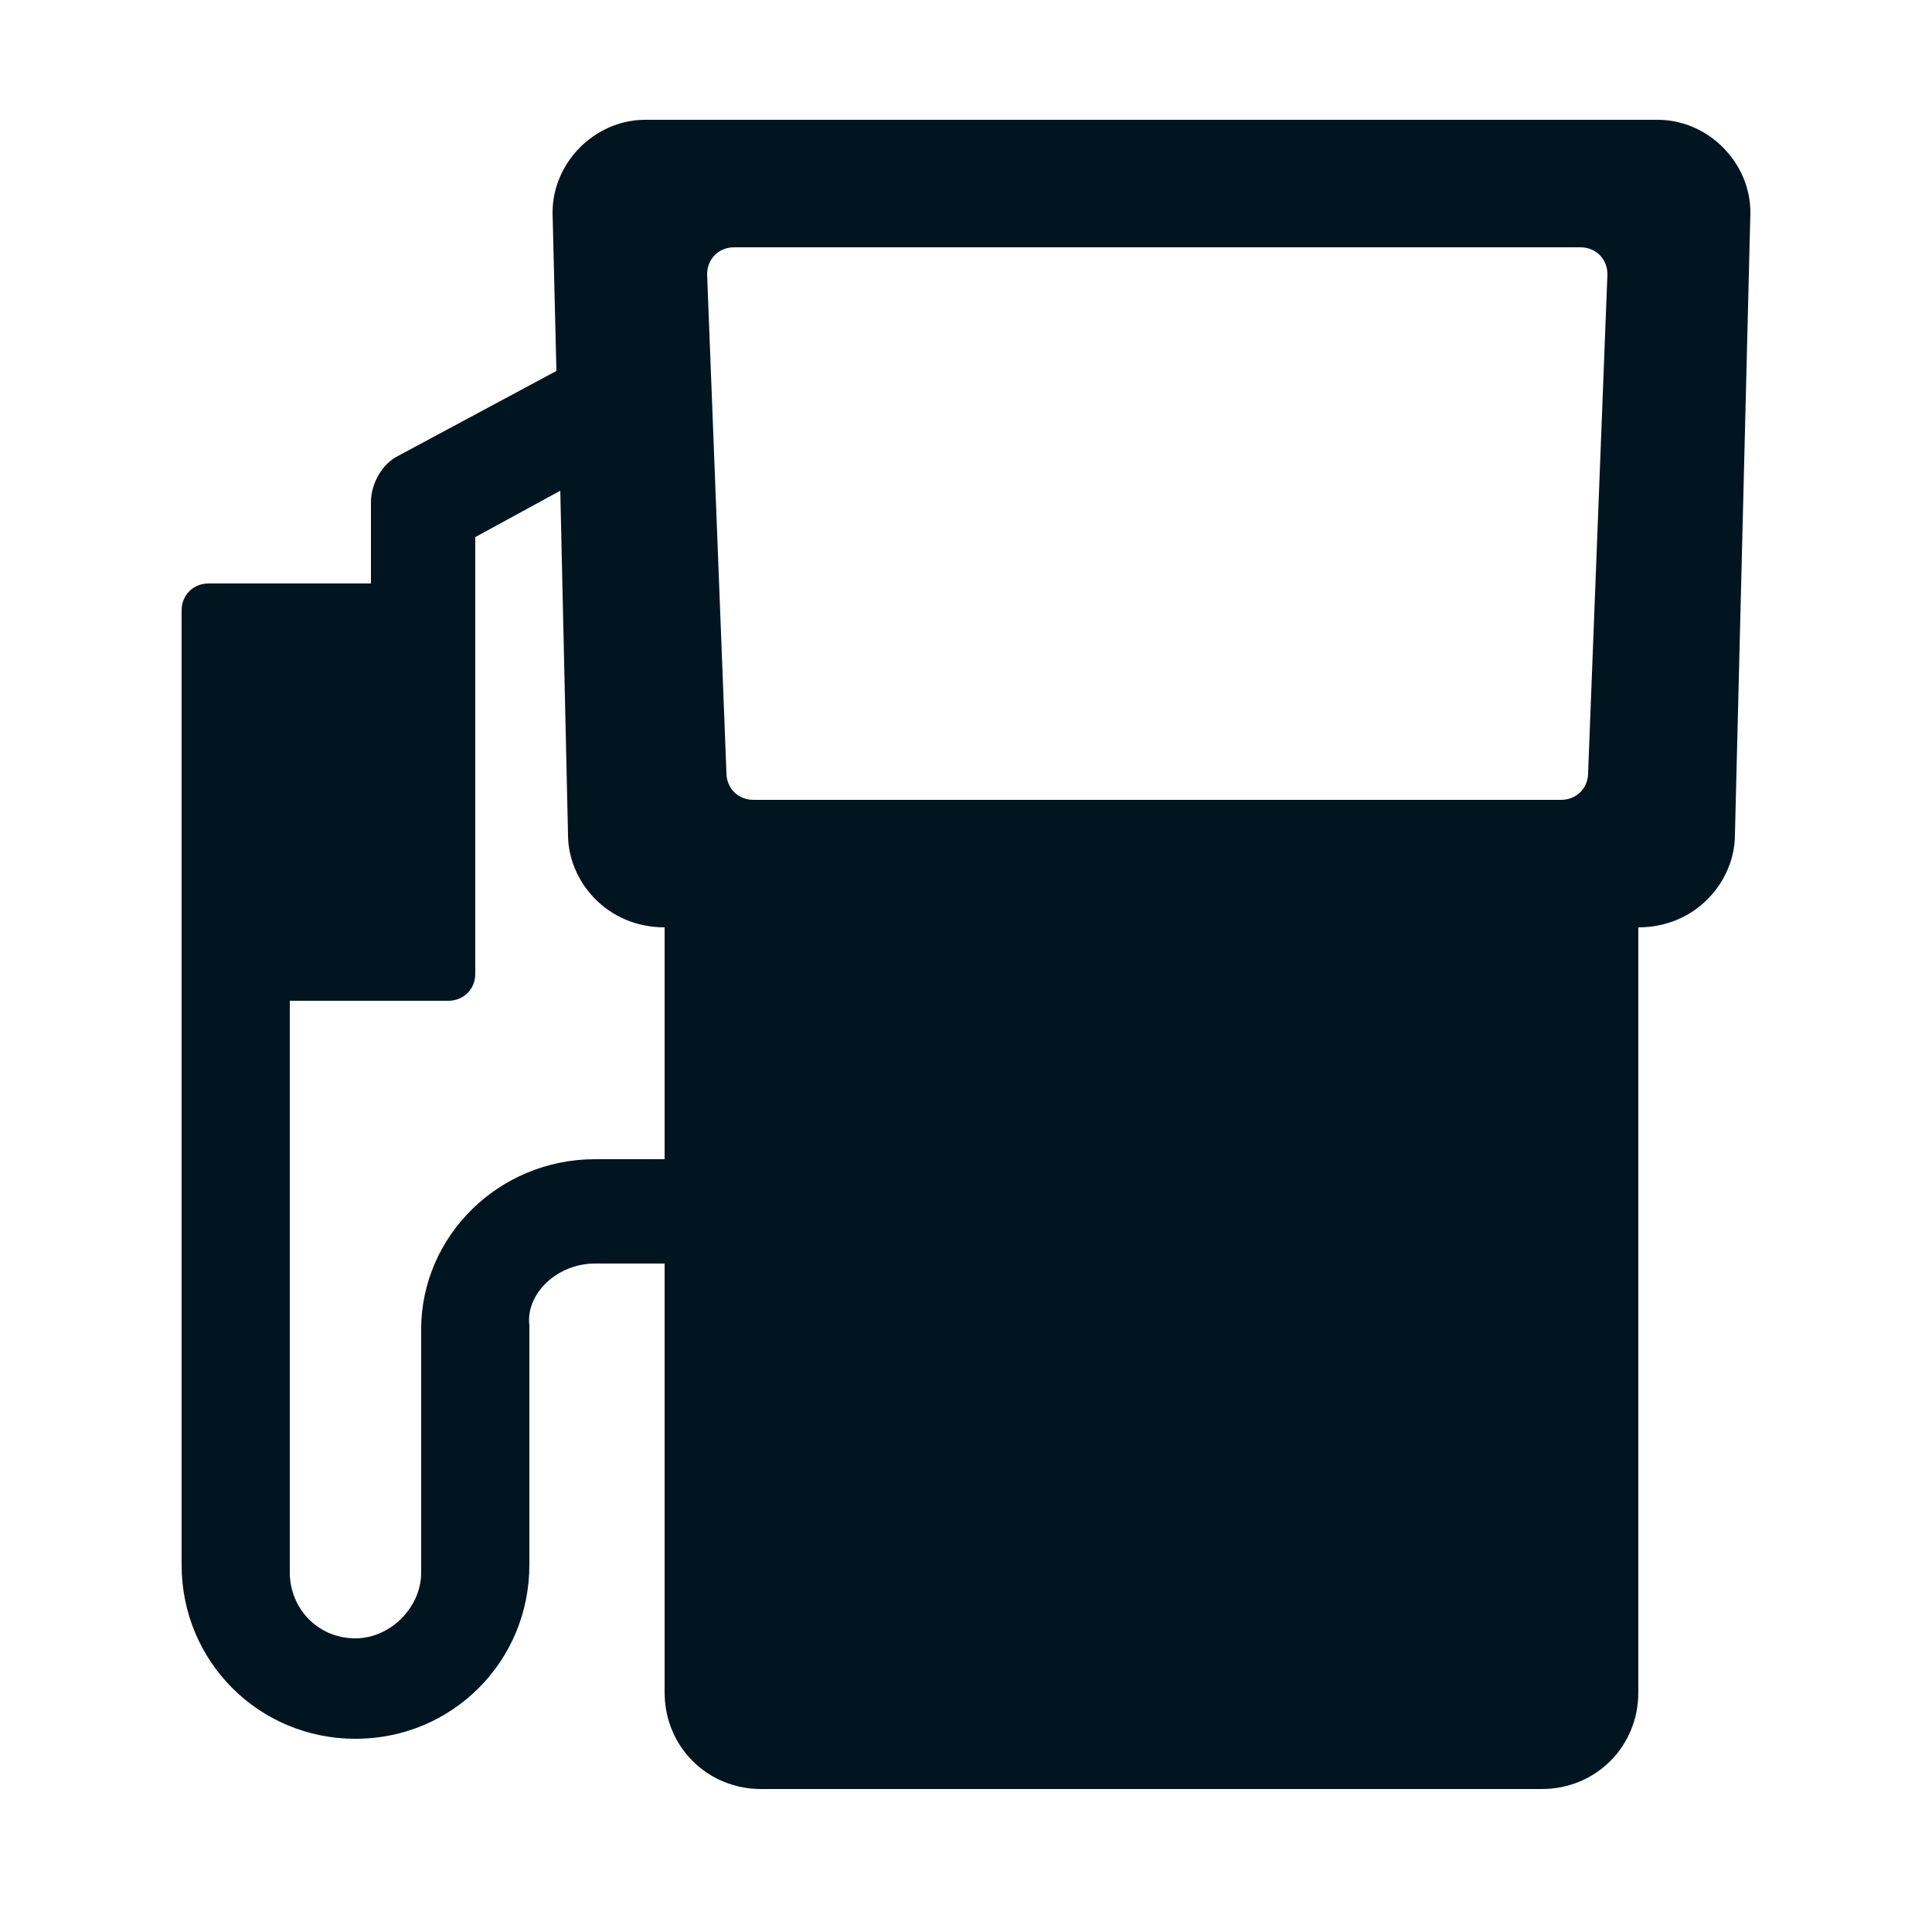 <?xml version="1.0" encoding="utf-8"?>
<!-- Generator: Adobe Illustrator 28.1.0, SVG Export Plug-In . SVG Version: 6.00 Build 0)  -->
<svg version="1.1" id="Layer_1" xmlns="http://www.w3.org/2000/svg" xmlns:xlink="http://www.w3.org/1999/xlink" x="0px" y="0px"
	 viewBox="0 0 50 50" style="enable-background:new 0 0 50 50;" xml:space="preserve">
<style type="text/css">
	.st0{fill:#011520;}
</style>
<path class="st0" d="M15.4,32.7h1.8l0,11.1c0,1.4,1.1,2.5,2.5,2.5h20.2c1.4,0,2.5-1.1,2.5-2.5l0-19.8c1.5,0,2.5-1.2,2.5-2.4
	l0.4-16.1c0-1.3-1.1-2.4-2.4-2.4h0H16.7h0c-1.3,0-2.4,1.1-2.4,2.4l0.1,4.1l-4.1,2.2c-0.4,0.2-0.7,0.7-0.7,1.2v2.1H5.4
	c-0.4,0-0.7,0.3-0.7,0.7v24.7c0,2.5,2,4.5,4.5,4.5c2.5,0,4.5-2,4.5-4.5h0v-6.2C13.6,33.5,14.4,32.7,15.4,32.7z M19,6.4h21.9
	c0.4,0,0.7,0.3,0.7,0.7L41.1,20c0,0.4-0.3,0.7-0.7,0.7H19.5c-0.4,0-0.7-0.3-0.7-0.7L18.3,7.1C18.3,6.7,18.6,6.4,19,6.4z M10.9,34.4
	v6.3c0,0.9-0.8,1.7-1.7,1.7c-1,0-1.7-0.8-1.7-1.7V25.9h4.1c0.4,0,0.7-0.3,0.7-0.7l0-11.3l2.2-1.2l0.2,8.9c0,1.2,1,2.4,2.5,2.4l0,6
	h-1.8C12.9,30,10.9,32,10.9,34.4z"/>
</svg>
